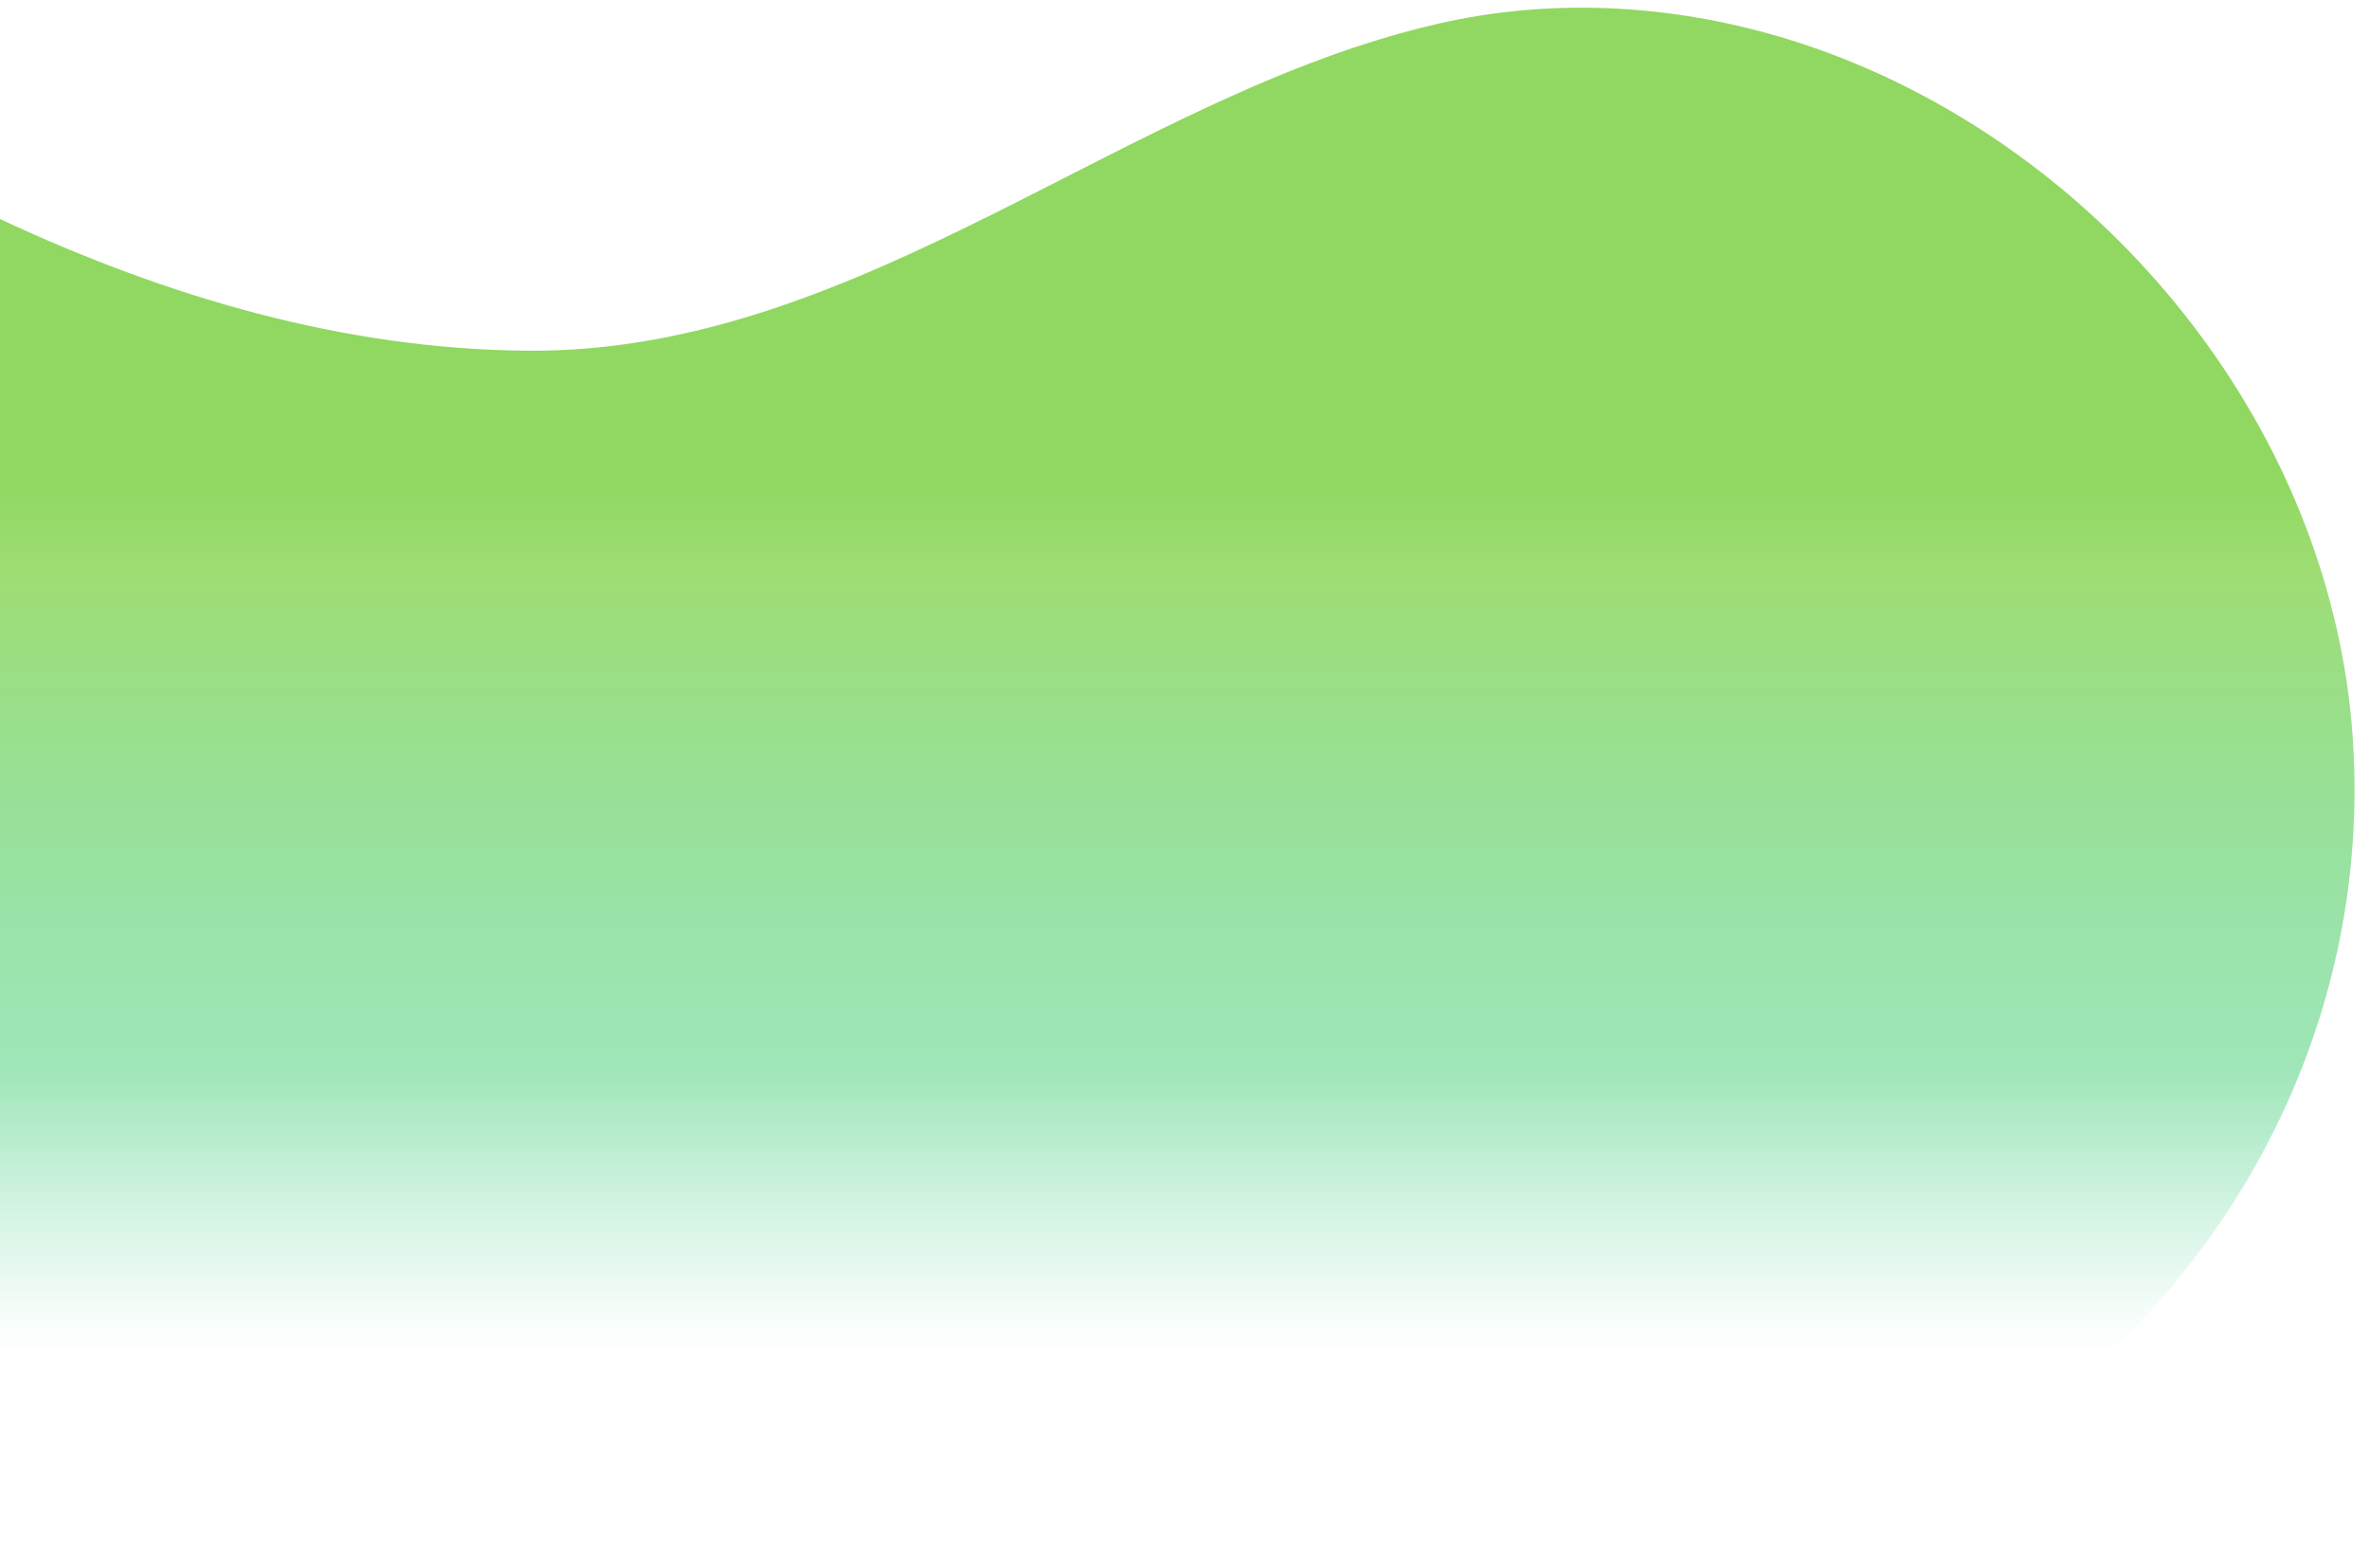 <svg height="45" viewBox="0 0 68 45" width="68" xmlns="http://www.w3.org/2000/svg" xmlns:xlink="http://www.w3.org/1999/xlink"><linearGradient id="a" gradientUnits="userSpaceOnUse" x1="33.778" x2="33.778" y1="2.879" y2="43.22"><stop offset=".267" stop-color="#8ad658" stop-opacity=".95"/><stop offset=".338" stop-color="#8ad658" stop-opacity=".826"/><stop offset=".576" stop-color="#54cf6a" stop-opacity=".592"/><stop offset=".689" stop-color="#40cd72" stop-opacity=".5"/><stop offset=".711" stop-color="#3bcc73" stop-opacity=".431"/><stop offset=".793" stop-color="#2eca78" stop-opacity=".198"/><stop offset=".856" stop-color="#26c97a" stop-opacity=".054"/><stop offset=".892" stop-color="#23c97c" stop-opacity="0"/></linearGradient><path d="m31.255 42.047c3.35.709 6.577 1.916 9.942 2.562 14.212 2.727 27.326-9.201 26.303-23.508-.598-8.366-6.405-15.909-14.043-19.183-3.116-1.336-6.535-1.937-9.899-1.61-.76.074-1.517.195-2.268.366-8.956 2.041-16.565 9.462-26.153 9.389-5.268-.04-10.364-1.549-15.138-3.779v38.159c4.767-2.783 10.055-5.099 15.286-5.579 5.222-.48 10.74 2.077 15.969 3.183z" fill="url(#a)" /></svg>
